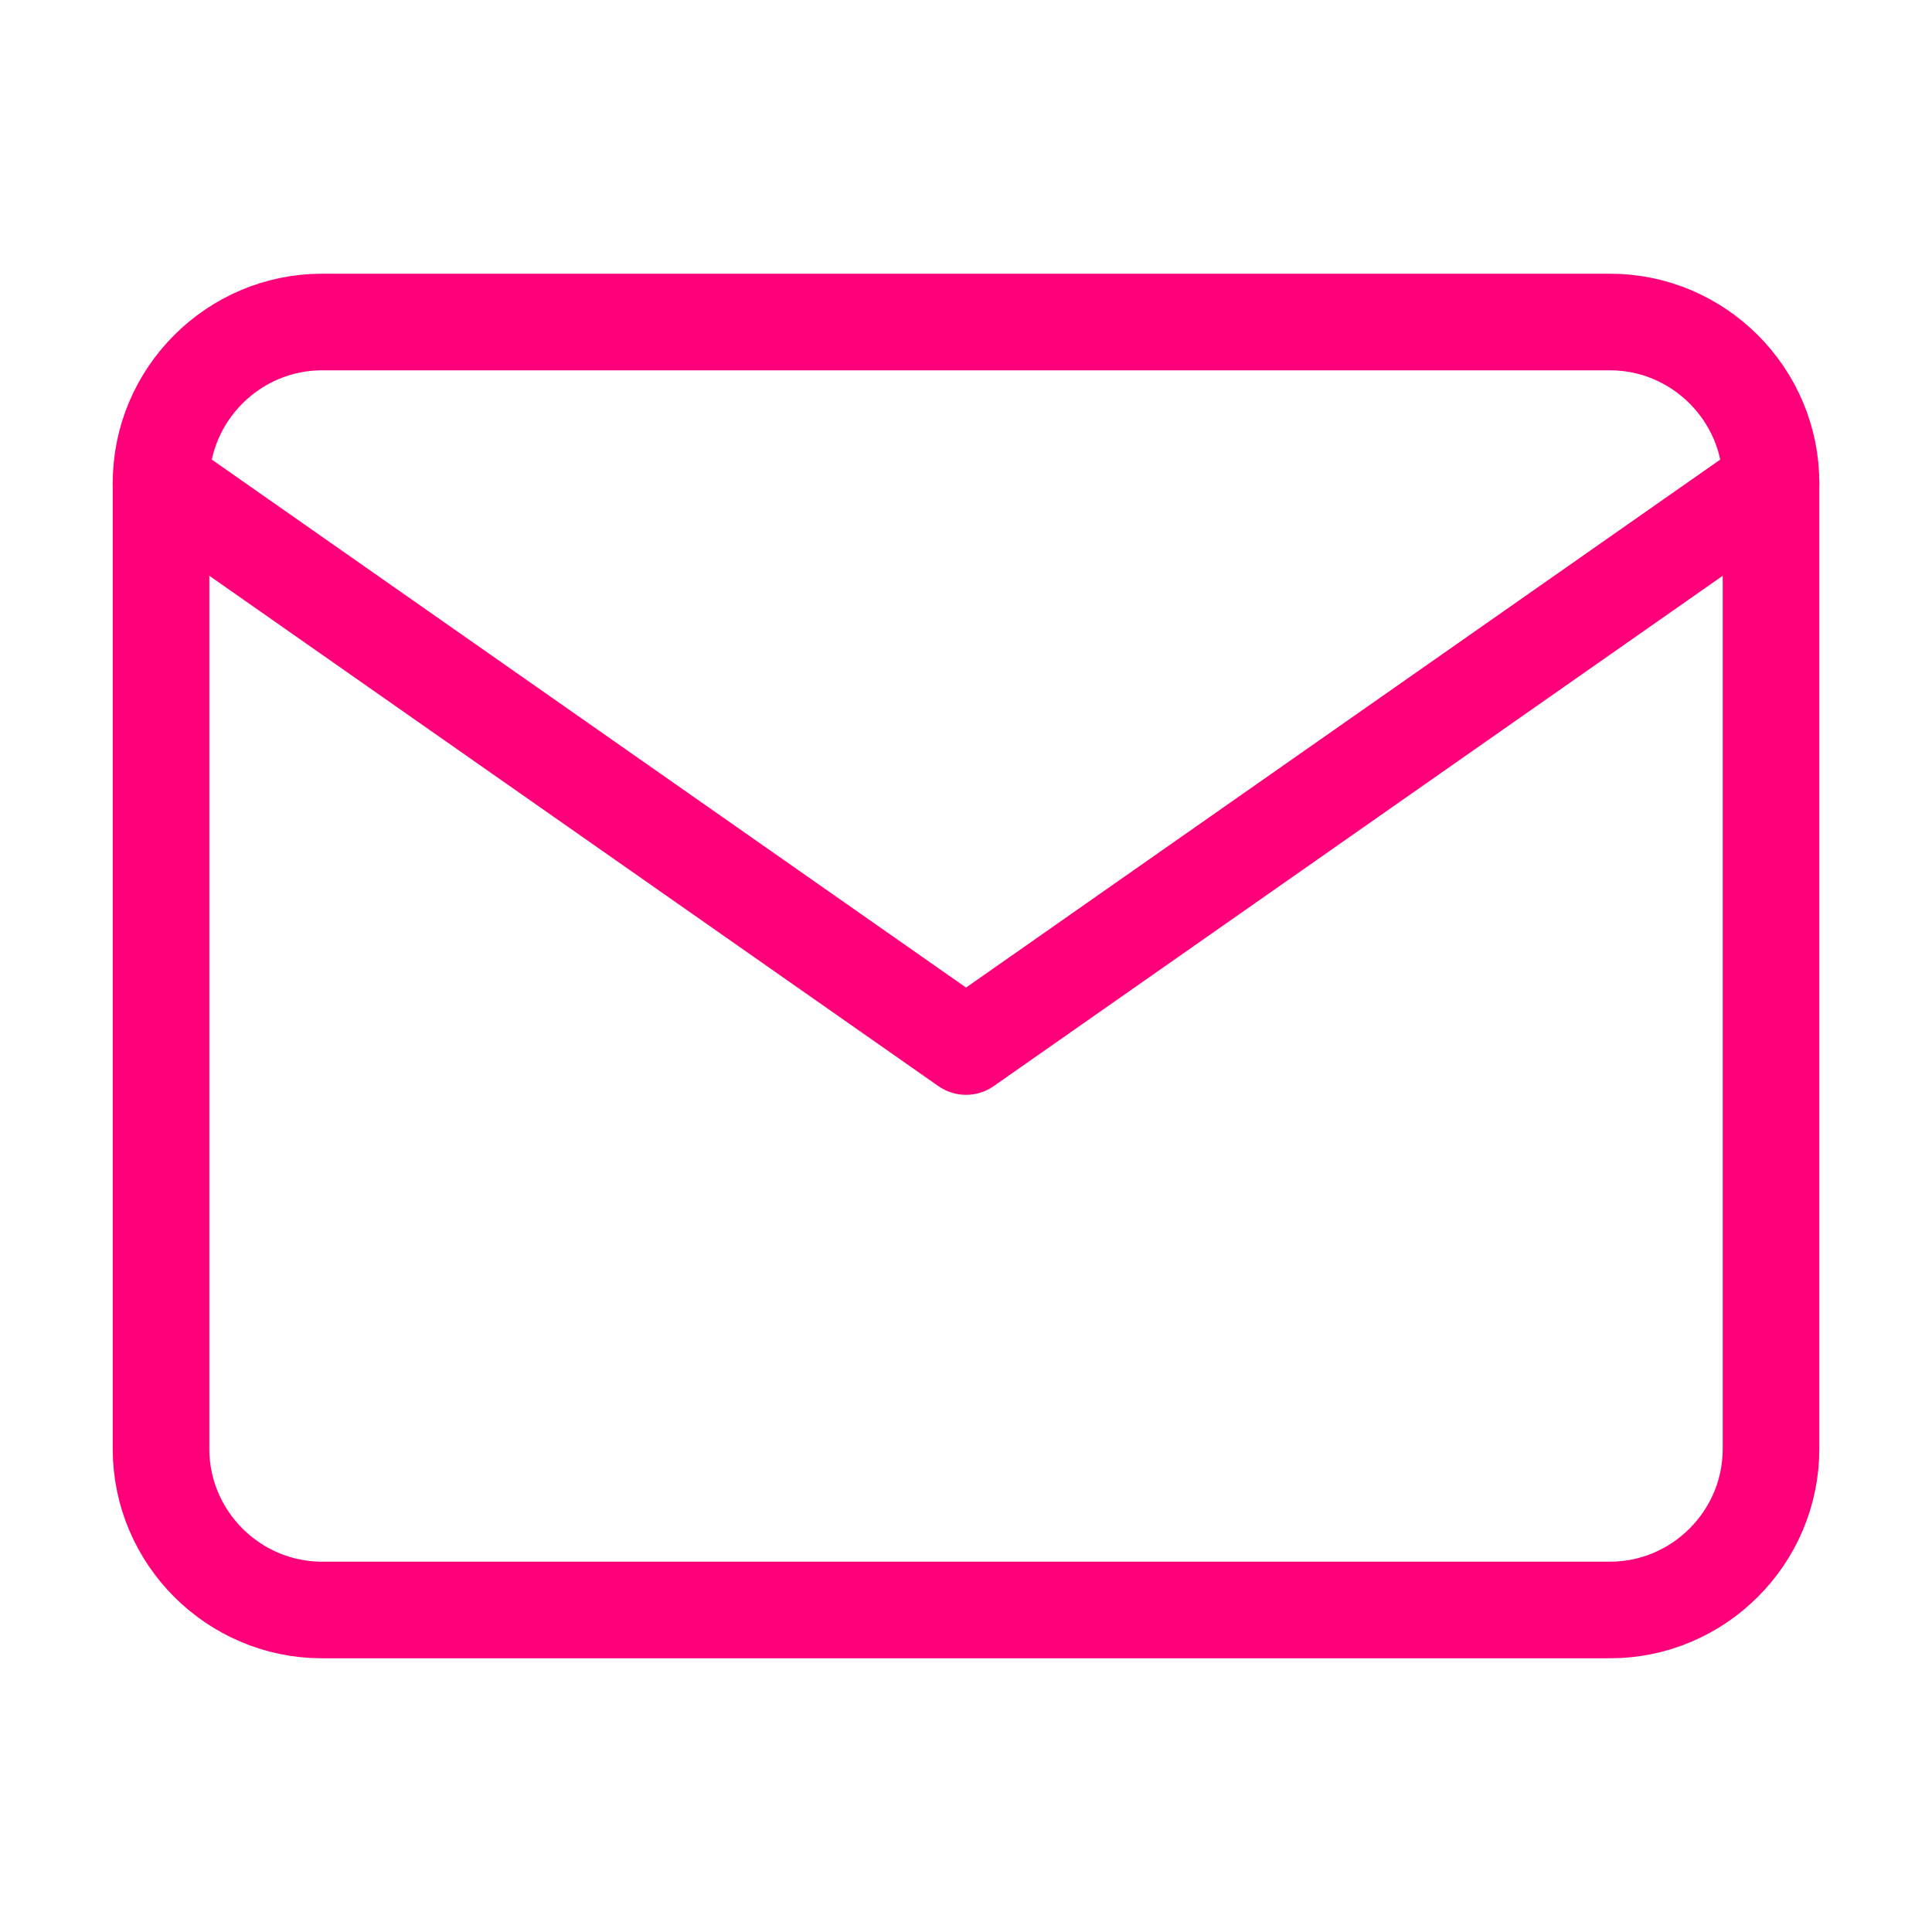 <svg width="40" height="40" viewBox="0 0 40 40" fill="none" xmlns="http://www.w3.org/2000/svg">
<path d="M6.667 6.667H33.334C35.167 6.667 36.667 8.167 36.667 10V30C36.667 31.833 35.167 33.333 33.334 33.333H6.667C4.834 33.333 3.334 31.833 3.334 30V10C3.334 8.167 4.834 6.667 6.667 6.667Z" stroke="#FF007A" stroke-width="2" stroke-linecap="round" stroke-linejoin="round"/>
<path d="M36.667 10L20.001 21.667L3.334 10" stroke="#FF007A" stroke-width="2" stroke-linecap="round" stroke-linejoin="round"/>
</svg>
